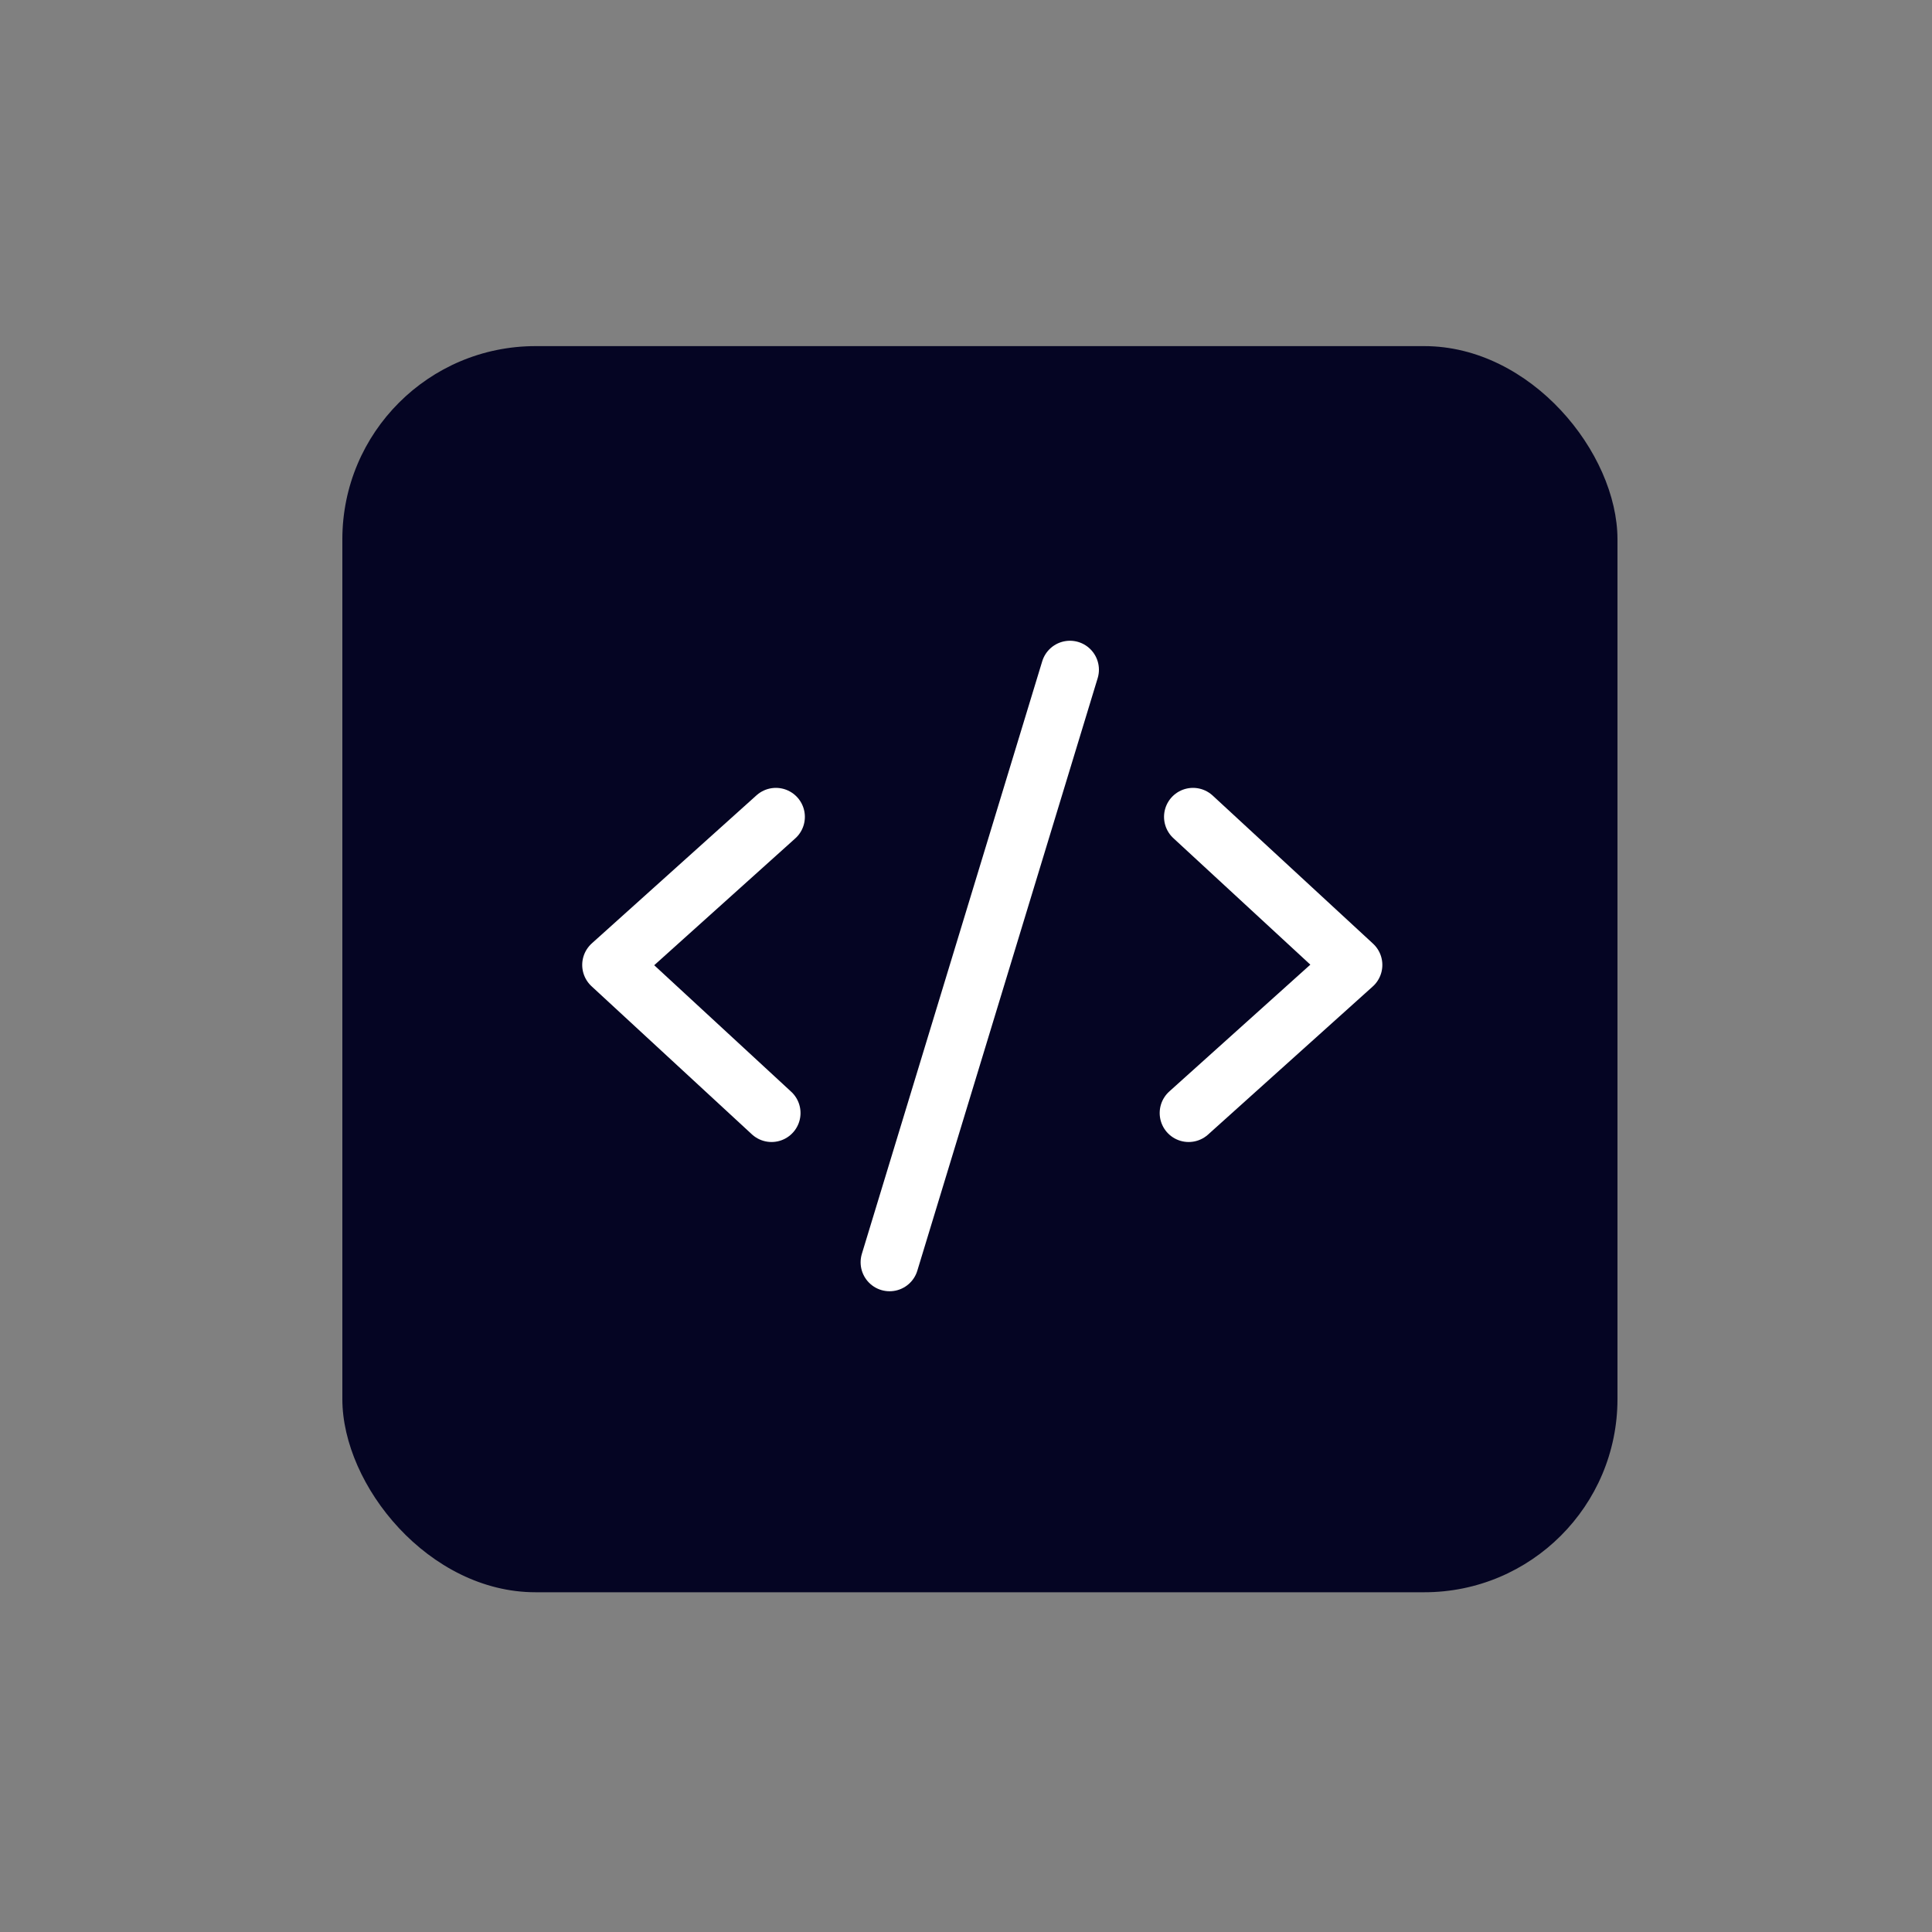 <?xml version="1.0" encoding="UTF-8"?>
<svg id="Layer_1" xmlns="http://www.w3.org/2000/svg" version="1.1" viewBox="0 0 200 200">
  <rect x="0" y="0" width="200" height="200" fill="#808080" stroke="none"/>
  <!-- Generator: Adobe Illustrator 30.0.0, SVG Export Plug-In . SVG Version: 2.1.1 Build 123)  -->
  <defs>
    <style>
      .st0 {
        fill: #050523;
      }

      .st1 {
        fill: none;
        stroke: #fff;
        stroke-linecap: round;
        stroke-linejoin: round;
        stroke-width: 6px;
      }
    </style>
  </defs>
  <rect class="st0" x="35.44" y="35.83" width="132" height="129" rx="20" ry="20"/>
  <g>
    <polyline class="st1" points="80.32 84.56 63.27 99.89 79.87 115.22"/>
    <polyline class="st1" points="123.05 115.22 140.1 99.89 123.5 84.56"/>
    <line class="st1" x1="110.76" y1="69.33" x2="92.09" y2="130.67"/>
  </g>
</svg>